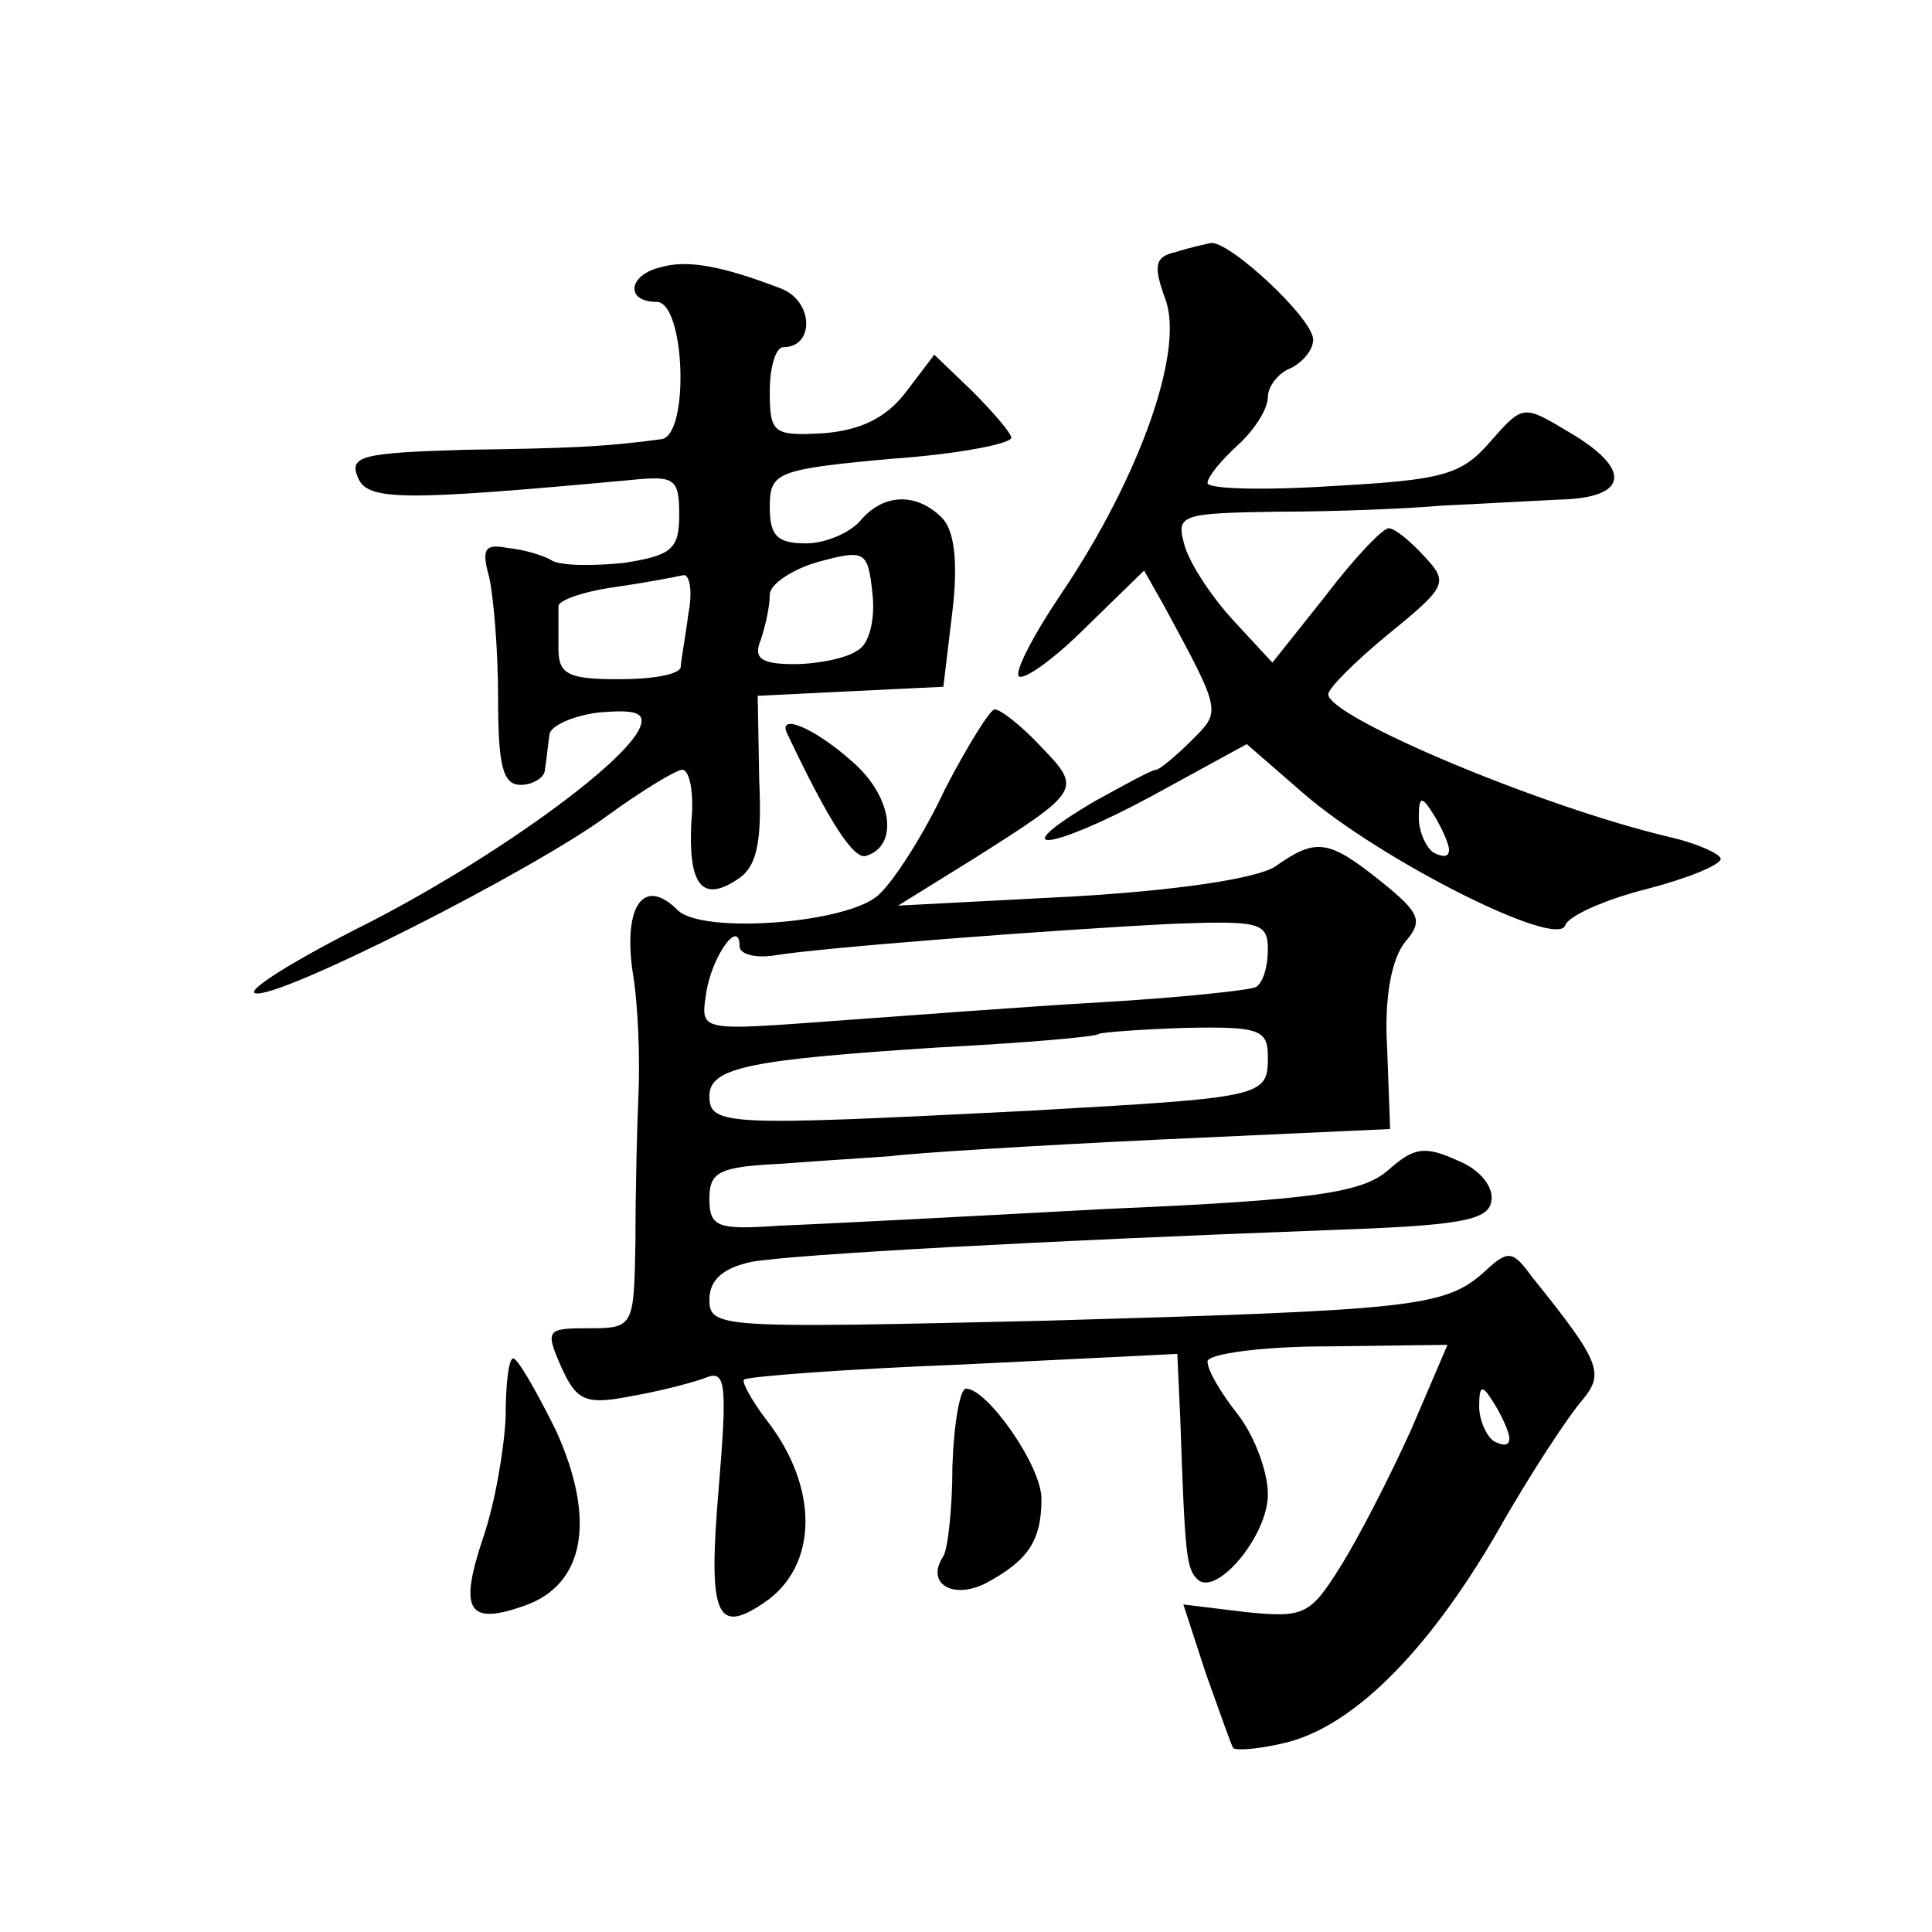 <?xml version="1.0" standalone="no"?>
<!DOCTYPE svg PUBLIC "-//W3C//DTD SVG 20010904//EN"
 "http://www.w3.org/TR/2001/REC-SVG-20010904/DTD/svg10.dtd">
<svg version="1.0" xmlns="http://www.w3.org/2000/svg"
 width="128pt" height="128pt" viewBox="0 0 128 128"
 preserveAspectRatio="xMidYMid meet">
<g transform="translate(0,128) scale(0.1,-0.1)"
fill="#0" stroke="none">
<path d="M779 1113 c-14 -3 -15 -9 -7 -31 13 -34 -17 -118 -68 -194 -19 -28 -32
-53 -29 -56 3 -3 23 11 44 32 l39 38 13 -23 c39 -72 38 -70 18 -90 -10 -10 -21
-19 -23 -19 -3 0 -21 -10 -41 -21 -61 -36 -30 -33 37 3 l64 35 38 -33 c51 -44 168
-103 173 -87 2 6 26 17 54 24 27 7 49 16 49 20 0 3 -15 10 -32 14 -86 20 -228 80
-228 95 0 4 18 22 40 40 38 31 40 34 24 51 -10 11 -20 19 -24 19 -4 0 -23 -20 -42
-45 l-35 -44 -25 27 c-14 15 -29 37 -33 50 -6 21 -4 22 62 23 37 0 86 2 108 4 22
1 57 3 78 4 46 1 49 20 6 45 -30 18 -30 18 -52 -7 -19 -22 -32 -25 -104 -29 -46
-3 -83 -2 -83 2 0 4 9 15 20 25 11 10 20 24 20 32 0 7 7 16 15 19 8 4 15 12 15
19 0 14 -56 66 -68 64 -4 -1 -14 -3 -23 -6z m181 -396 c0 -5 -4 -5 -10 -2 -5 3
-10 14 -10 23 0 15 2 15 10 2 5 -8 10 -19 10 -23z M438 1103 c-22 -5 -24 -23 -3
-23 19 0 22 -89 3 -91 -37 -5 -60 -6 -130 -7 -67 -2 -77 -4 -71 -18 6 -16 29 -16
181 -2 29 3 32 1 32 -23 0 -23 -5 -27 -37 -32 -21 -2 -42 -2 -48 2 -5 3 -18 7 -29
8 -15 3 -17 -1 -12 -19 3 -13 6 -49 6 -80 0 -45 3 -58 15 -58 8 0 16 5 16 10 1
6 2 16 3 23 0 6 16 13 33 15 24 2 31 0 27 -10 -10 -24 -97 -87 -181 -130 -46 -23
-80 -44 -74 -46 14 -5 184 81 234 118 22 16 45 30 49 30 5 0 8 -16 6 -35 -2 -41
7 -53 30 -38 13 8 17 23 15 66 l-1 56 61 3 62 3 6 50 c4 34 1 54 -7 62 -17 17 -39
16 -54 -2 -7 -8 -23 -15 -36 -15 -19 0 -24 5 -24 24 0 23 4 25 80 32 44 3 80 10
80 14 0 3 -12 17 -26 31 l-25 24 -19 -25 c-13 -17 -30 -25 -54 -27 -34 -2 -36 0
-36 28 0 16 4 29 9 29 21 0 20 31 -2 39 -39 15 -62 19 -79 14z m130 -254 c-7 -5
-26 -9 -42 -9 -22 0 -27 4 -22 16 3 9 6 22 6 30 0 7 15 17 33 22 30 8 32 7 35 -21
2 -17 -2 -34 -10 -38z m-112 24 c-2 -16 -5 -31 -5 -35 -1 -5 -19 -8 -41 -8 -33
0 -40 3 -40 20 0 11 0 23 0 28 -1 4 16 10 37 13 21 3 42 7 46 8 4 0 6 -11 3 -26z
M626 757 c-14 -30 -34 -61 -44 -70 -21 -19 -117 -26 -133 -10 -22 22 -36 4 -30
-40 4 -23 5 -60 4 -82 -1 -22 -2 -66 -2 -97 -1 -57 -1 -58 -31 -58 -28 0 -29 -1
-18 -26 10 -22 16 -25 46 -19 18 3 41 9 49 12 14 6 15 -3 9 -75 -7 -83 -1 -95 30
-74 36 24 37 76 2 121 -10 13 -17 26 -15 27 2 2 67 7 145 10 l142 7 2 -44 c3 -88
4 -98 11 -105 12 -13 47 28 47 56 0 15 -9 39 -20 53 -11 14 -20 29 -20 35 0 5 36
10 80 10 l79 1 -24 -56 c-14 -31 -35 -72 -47 -91 -20 -32 -24 -34 -63 -30 l-41
5 15 -46 c9 -25 17 -48 18 -49 1 -2 16 -1 33 3 45 10 95 59 142 140 22 39 48 78
56 87 15 18 13 25 -33 82 -13 18 -16 18 -32 3 -26 -23 -47 -25 -290 -32 -216 -5
-223 -5 -223 14 0 13 9 21 28 25 28 5 194 14 382 21 85 3 106 6 108 19 2 9 -7 21
-22 27 -22 10 -29 9 -46 -6 -17 -15 -47 -20 -188 -26 -92 -5 -188 -10 -215 -11
-42 -3 -47 -1 -47 18 0 18 7 21 48 23 26 2 58 4 72 5 14 2 94 7 178 11 l153 7 -2
54 c-2 33 3 59 12 70 12 14 10 19 -16 40 -35 28 -43 29 -70 10 -12 -8 -65 -16 -135
-20 l-115 -6 50 31 c71 45 72 46 45 74 -13 14 -27 25 -31 25 -3 0 -18 -24 -33 -53z
m214 -106 c0 -11 -3 -22 -8 -25 -4 -2 -50 -7 -102 -10 -52 -3 -130 -9 -172 -12
-96 -7 -94 -8 -90 19 4 24 22 49 22 30 0 -5 10 -8 23 -6 29 5 184 17 265 21 56
2 62 1 62 -17z m0 -71 c0 -27 -2 -27 -160 -36 -199 -10 -210 -10 -210 10 0 19 28
24 151 32 57 3 105 7 107 9 1 1 27 3 57 4 49 1 55 -1 55 -19z m160 -253 c0 -5 -4
-5 -10 -2 -5 3 -10 14 -10 23 0 15 2 15 10 2 5 -8 10 -19 10 -23z M522 793 c28
-59 44 -83 52 -80 22 7 17 40 -10 63 -26 23 -50 32 -42 17z M335 341 c-1 -21 -7
-57 -15 -80 -16 -48 -10 -58 27 -45 41 14 48 58 21 117 -13 26 -25 47 -28 47 -3
0 -5 -17 -5 -39z M631 309 c0 -28 -3 -55 -6 -60 -12 -18 6 -29 28 -18 28 15 37
28 37 56 0 22 -36 73 -50 73 -4 0 -8 -23 -9 -51z"/>
</g>
</svg>
